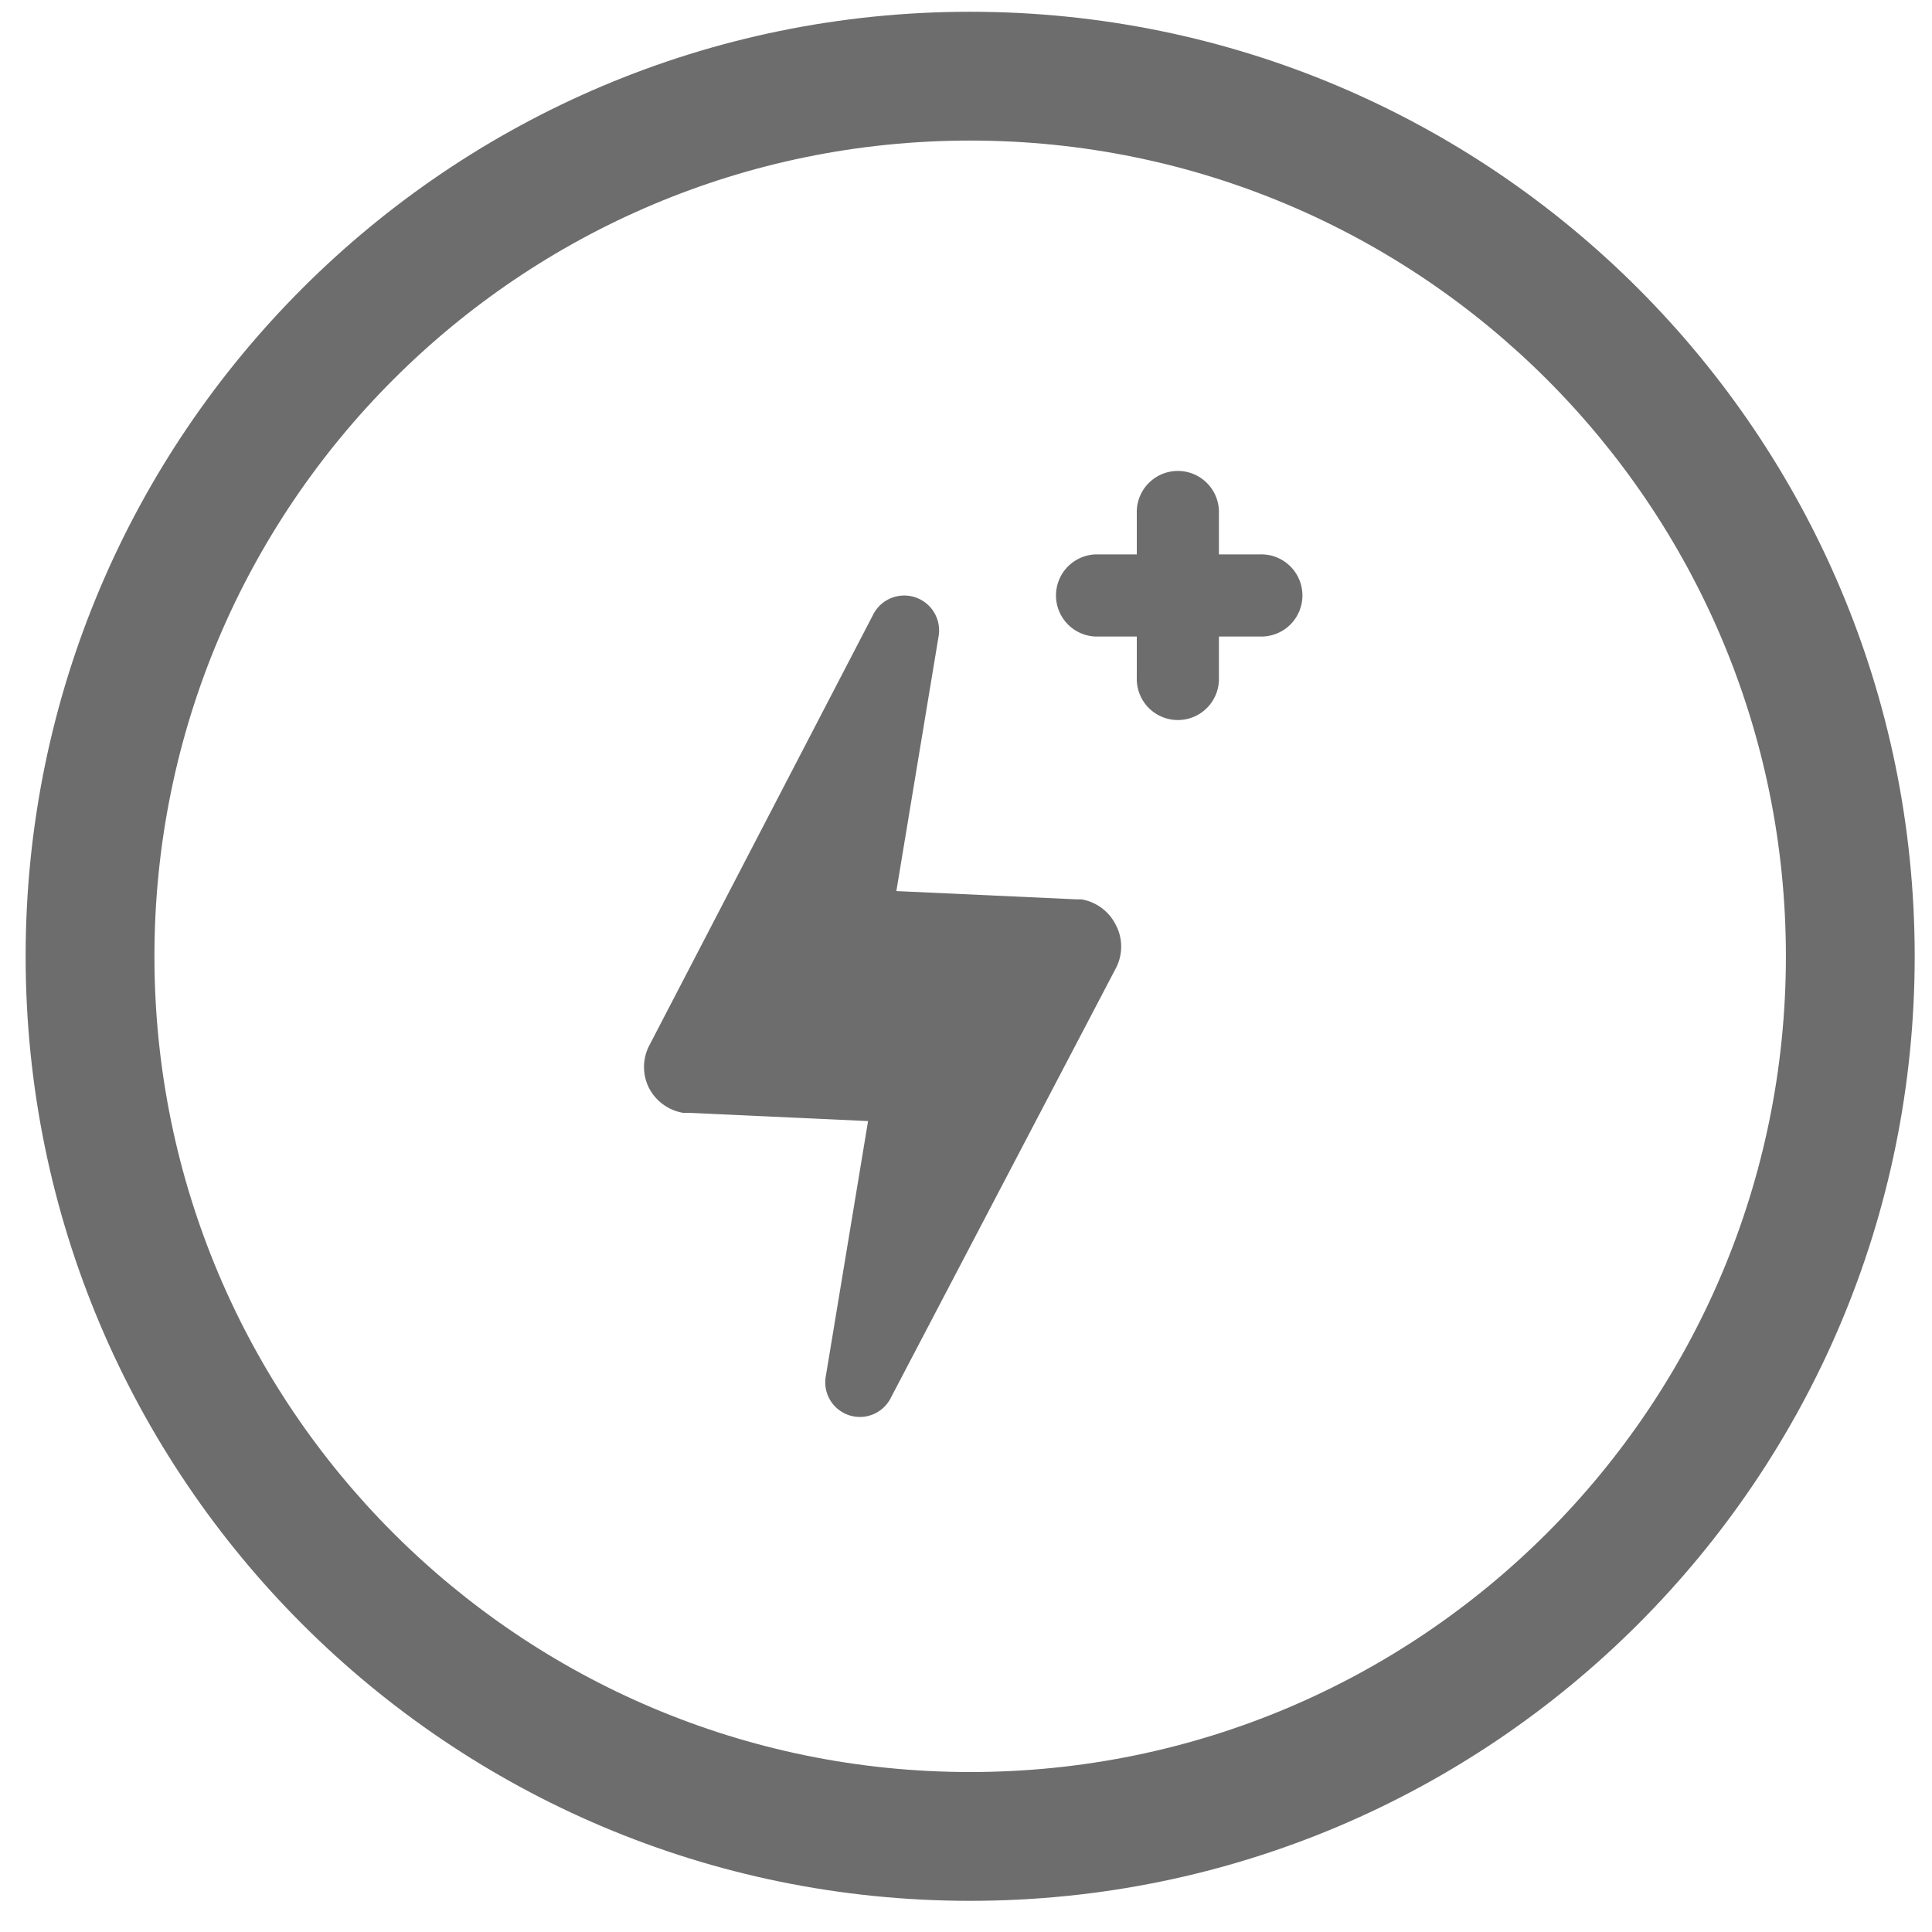 <svg xmlns="http://www.w3.org/2000/svg" viewBox="0 0 45 45"><g fill="#6D6D6D" fill-rule="evenodd"><path fill-rule="nonzero" d="M22.597 44.274c-12.15 0-22-9.85-22-22s9.85-22 22-22 22 9.85 22 22-9.85 22-22 22zm0-3c10.493 0 19-8.506 19-19 0-10.493-8.507-19-19-19-10.494 0-19 8.507-19 19 0 10.494 8.506 19 19 19z"/><path d="M26.478 12.913v-.956a.957.957 0 111.913 0v.956h.957a.957.957 0 110 1.913h-.957v.957a.957.957 0 11-1.913 0v-.957h-.956a.957.957 0 010-1.913h.956zm-.474 9.613l-5.249 10.02a.806.806 0 01-1.52-.492l.984-5.942-4.181-.192h-.128a1.102 1.102 0 01-.792-.575 1.087 1.087 0 010-.984l5.214-10.035a.812.812 0 011.53.492l-.984 5.937 4.181.192h.128c.34.058.633.27.792.576.172.31.18.685.025 1.003z"/></g></svg>